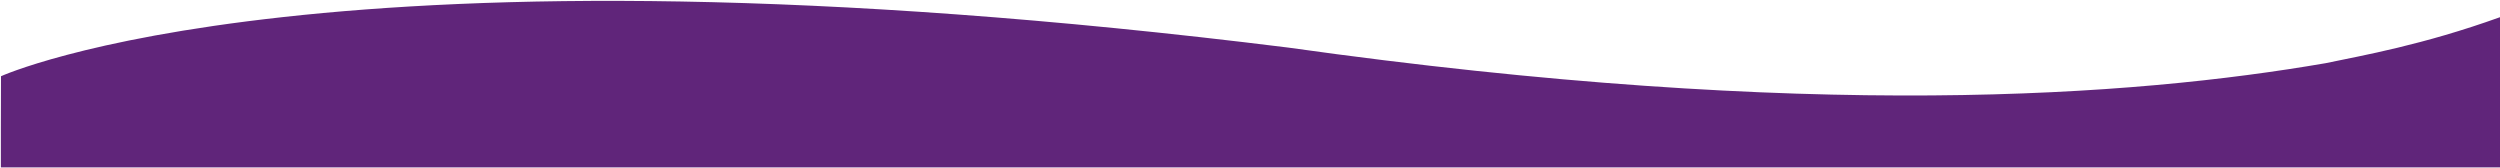 <svg width="1440" height="97" viewBox="0 0 1440 97" fill="none" xmlns="http://www.w3.org/2000/svg" preserveAspectRatio="none">
<g clip-path="url(#clip0_3_45362)">
<path d="M0.571 43.905C0.571 43.905 188 -41.595 742 27.404C1044 69.905 1229 55.404 1339.5 36.404C1361 31.904 1395.5 25.904 1440 9.904L1440 96.405L0.5 96.405L0.5 74.015L0.571 43.905Z" fill="#60257A"/>
</g>
<defs>
<clipPath id="clip0_3_45362">
<rect width="1440" height="95.905" fill="white" transform="translate(1440 96.405) rotate(-180)"/>
</clipPath>
</defs>
</svg>

